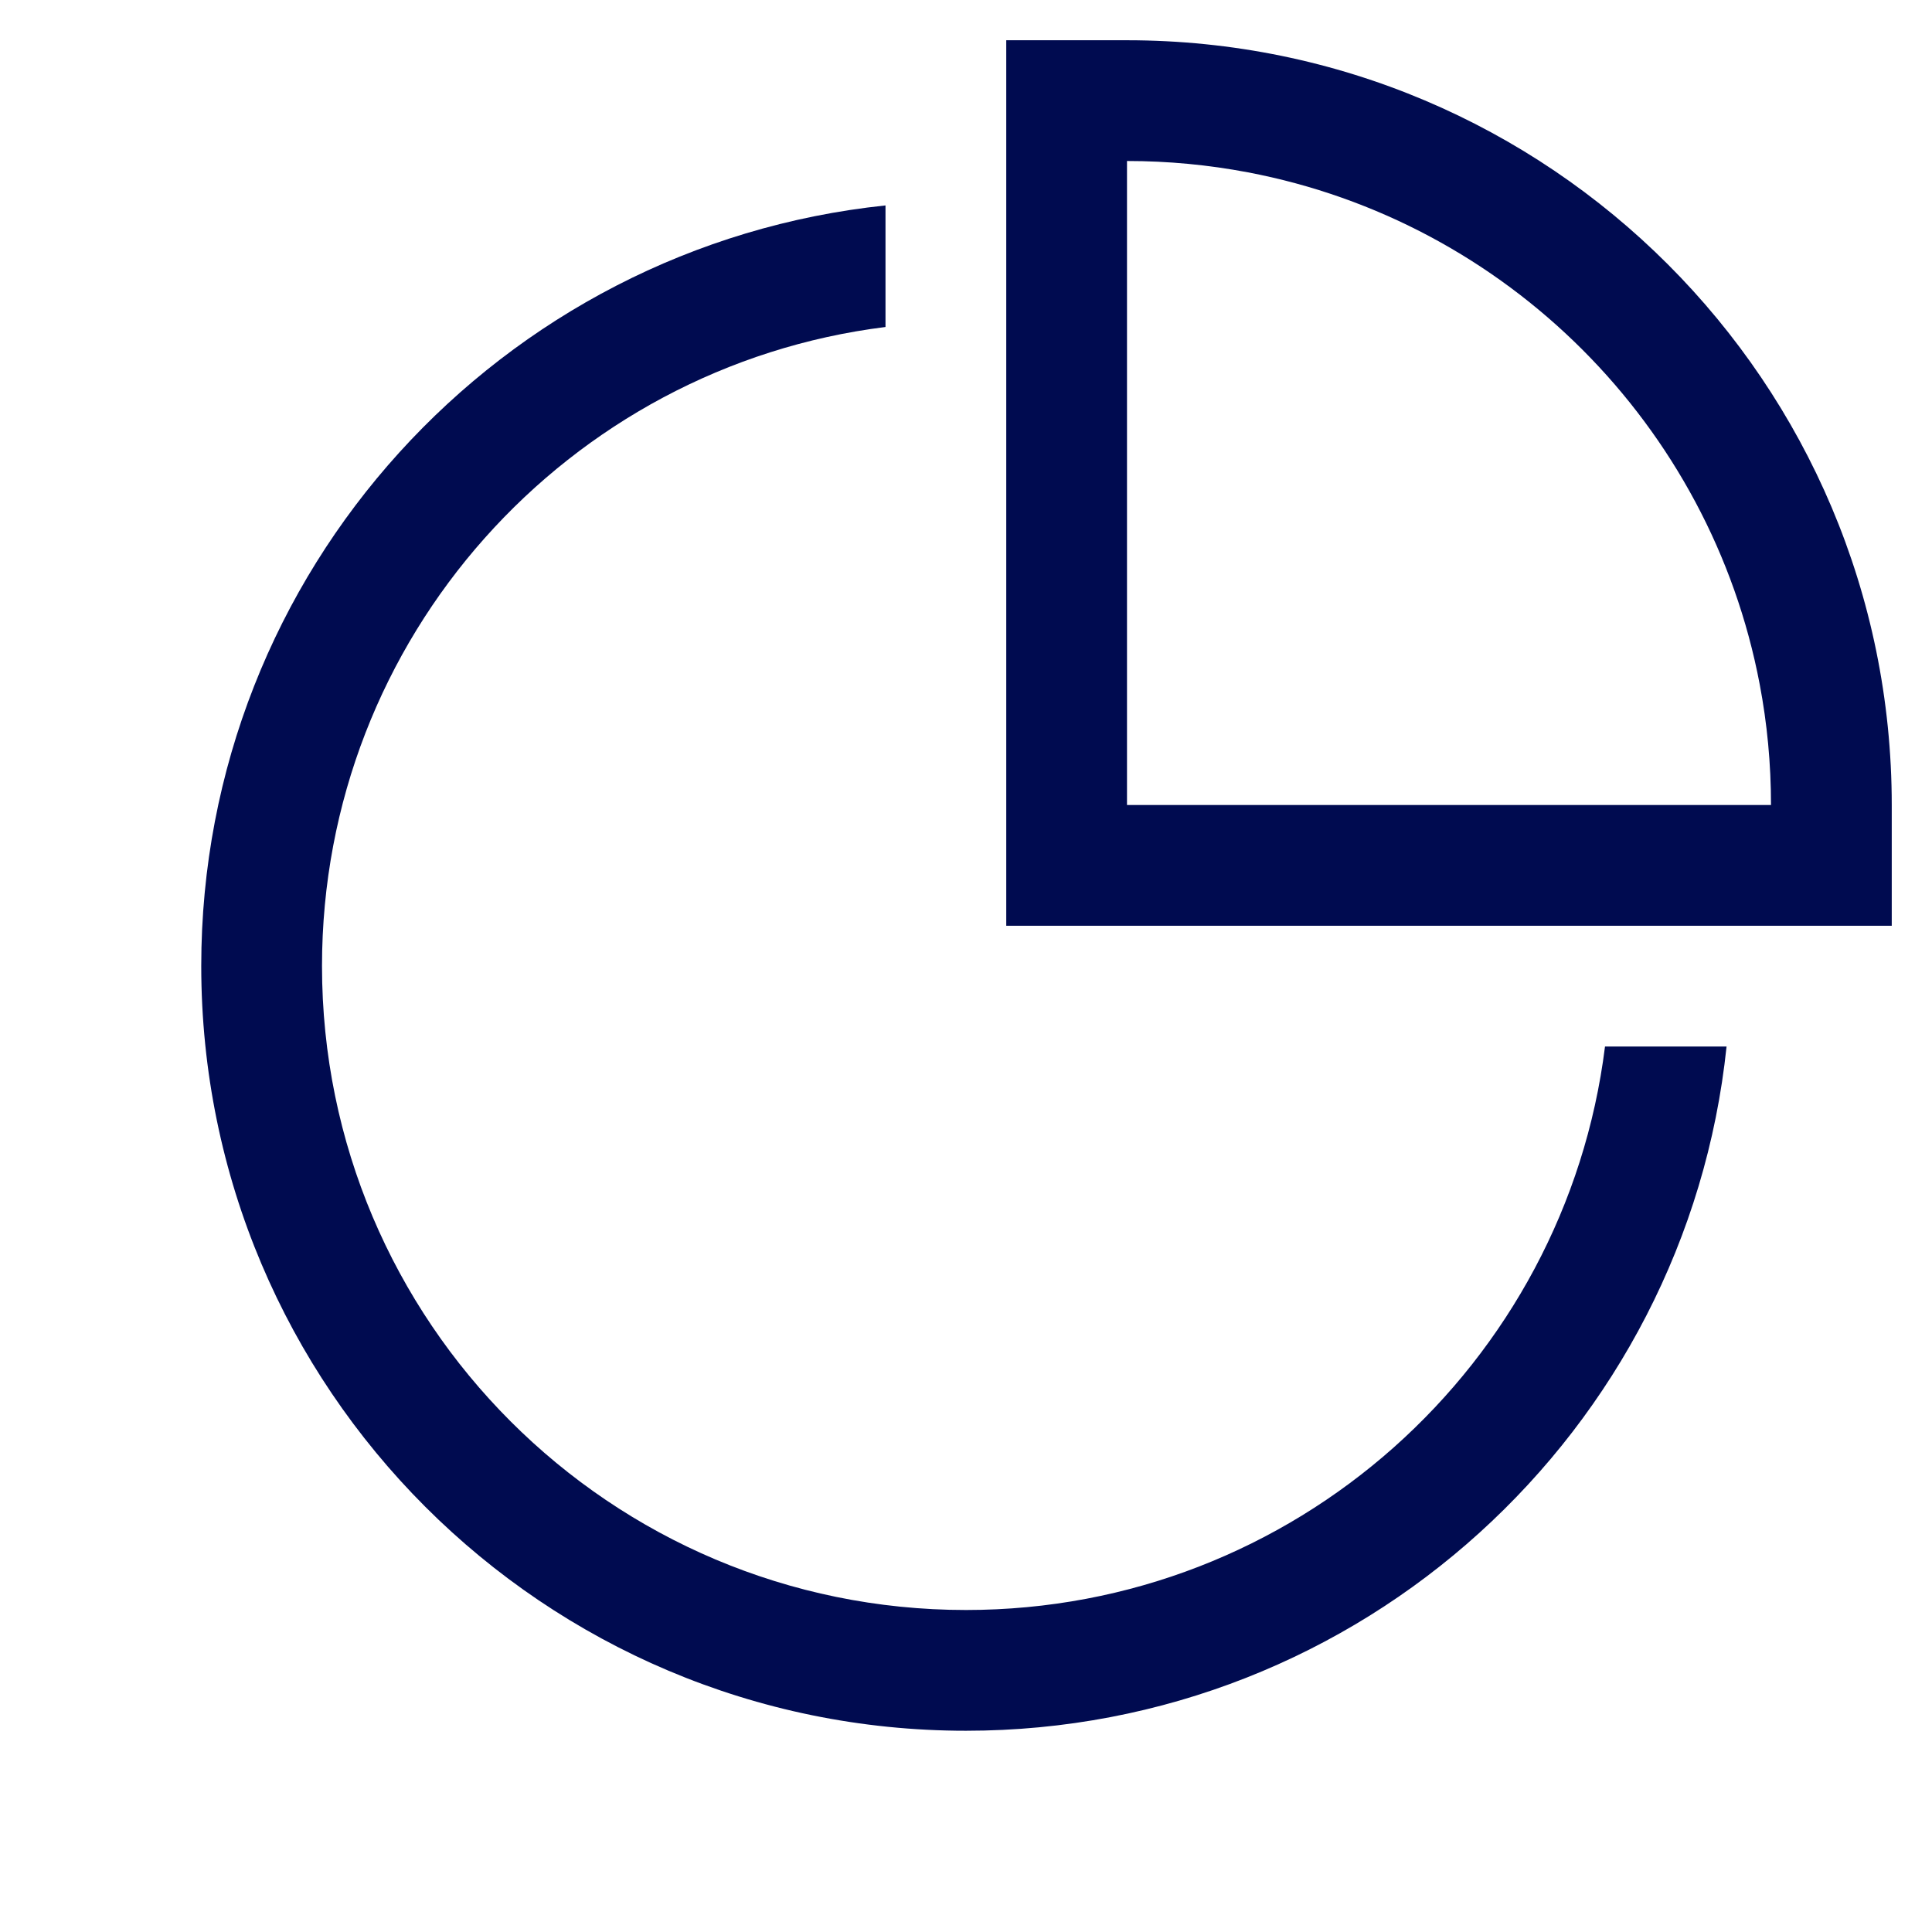 <svg width="48" height="48" viewBox="0 0 48 48" fill="none" xmlns="http://www.w3.org/2000/svg">
<path d="M22 5.104C12.447 6.103 5 14.182 5 24C5 34.493 13.507 43 24 43C33.818 43 41.897 35.553 42.896 26H39.876C38.892 33.893 32.159 40 24 40C15.163 40 8 32.837 8 24C8 15.841 14.107 9.108 22 8.124V5.104Z" fill="#000B50"/>
<path fill-rule="evenodd" clip-rule="evenodd" d="M47 23H25V20C25 15.931 25 12.853 25 10.423C25 7.576 25 5.618 25 4L25 1H28C38.493 1 47 9.507 47 20V23ZM28 20C28 15.931 28 12.852 28 10.422C28 7.576 28 5.618 28 4L28.002 4C29.027 4 30.029 4.097 31 4.281C37.431 5.501 42.499 10.569 43.719 17C43.904 17.972 44 18.975 44 20H28Z" fill="#000B50"/>
</svg>
